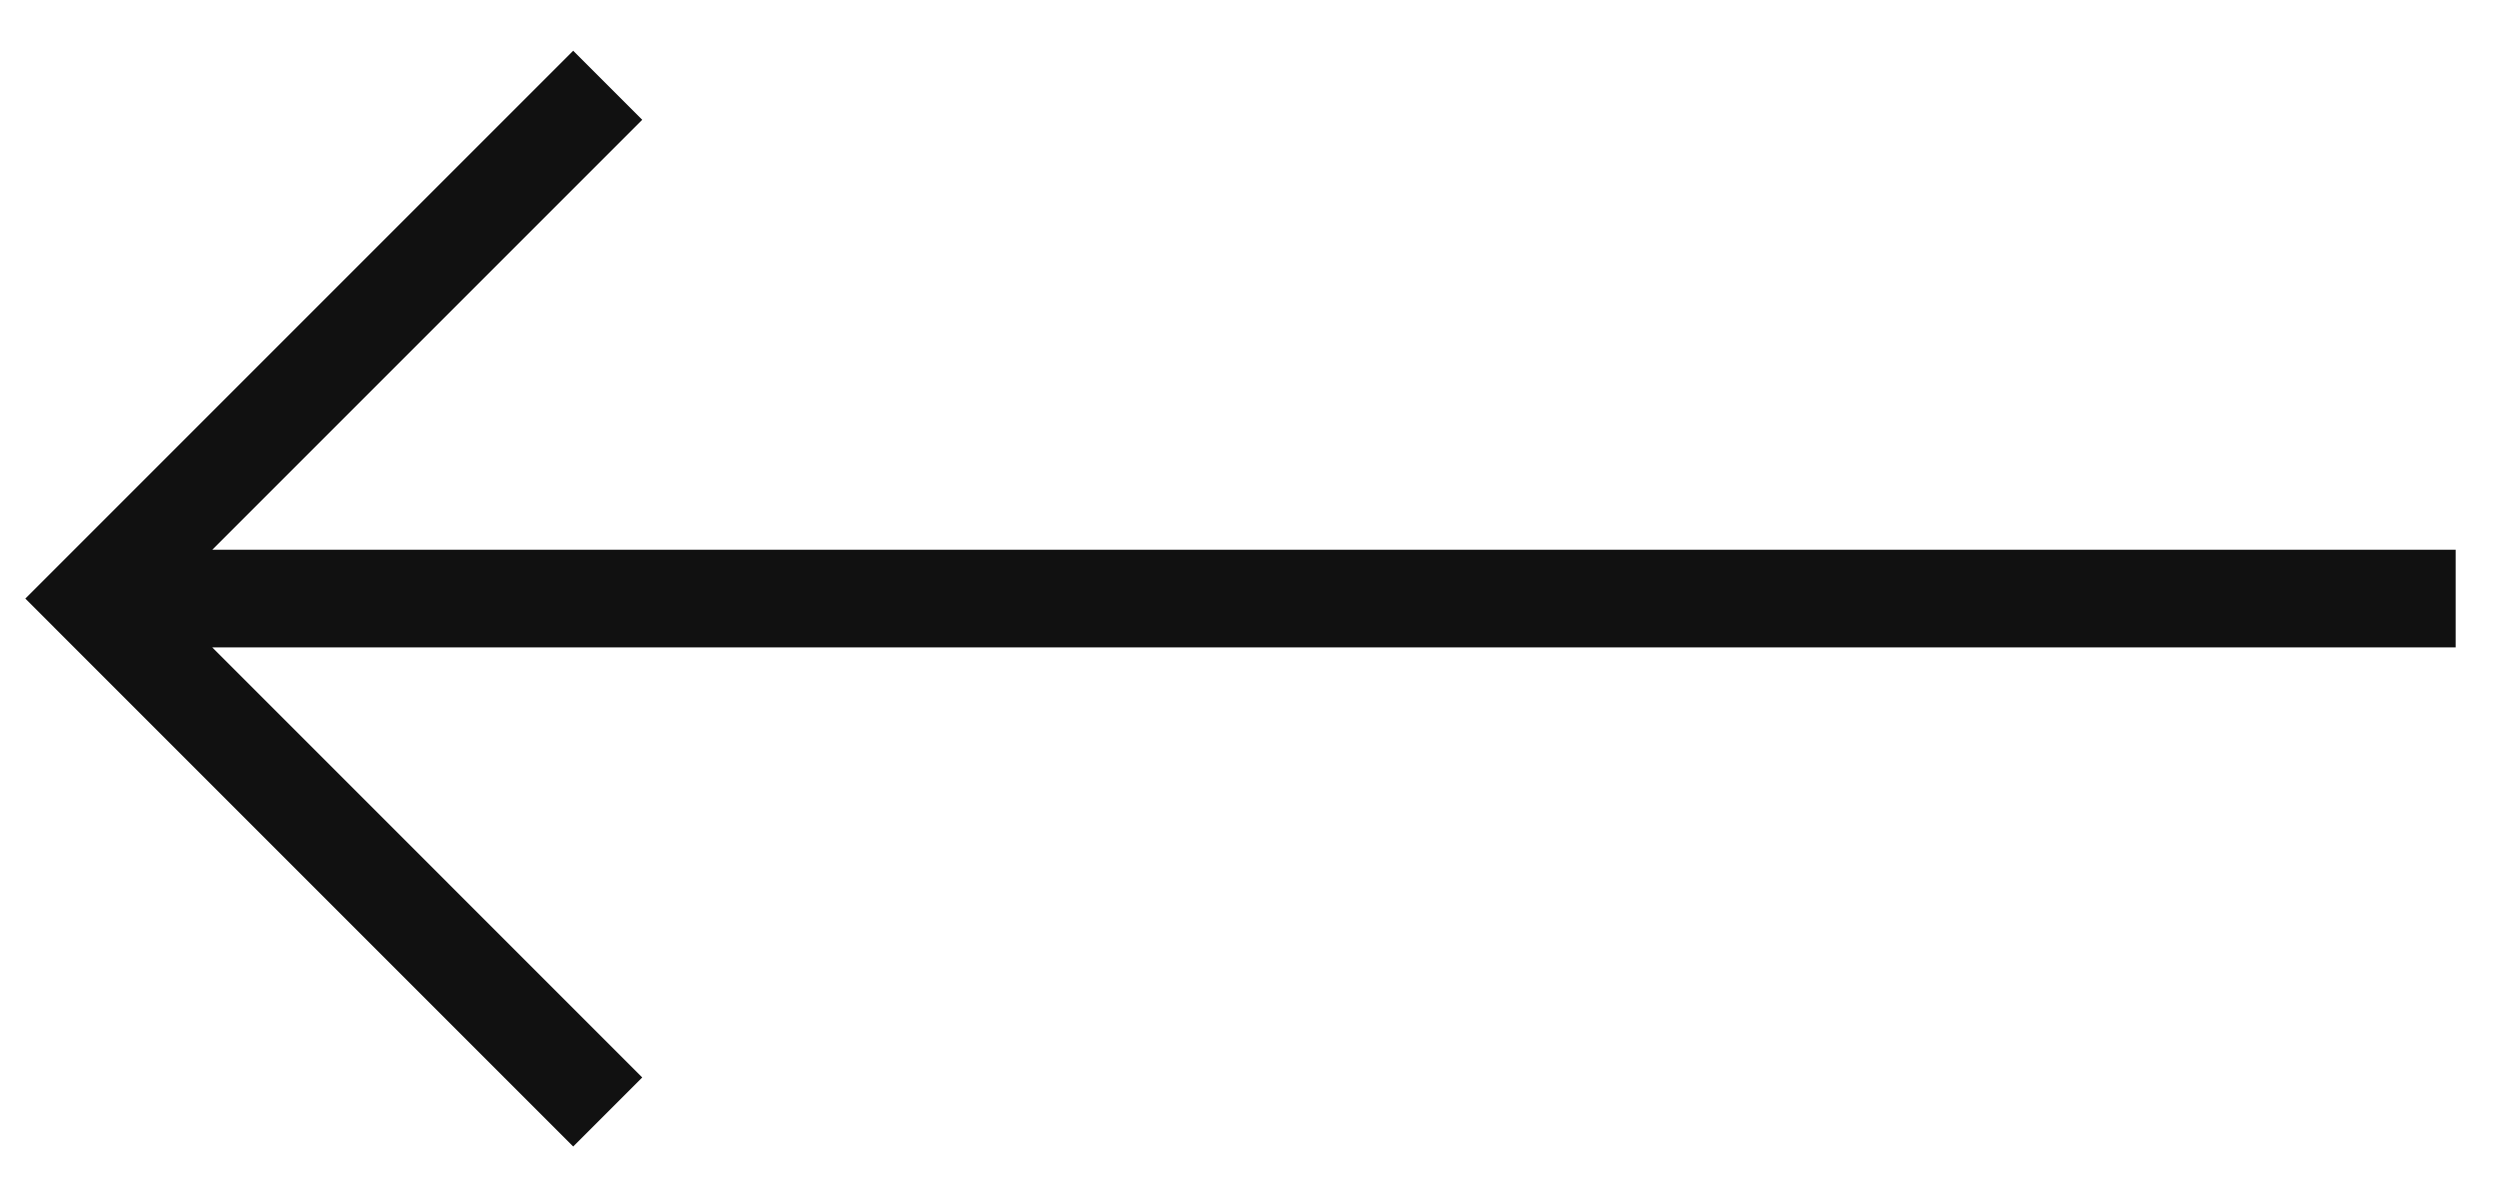 <svg xmlns="http://www.w3.org/2000/svg" width="48" height="23" fill="none"><path stroke="#111" stroke-miterlimit="10" stroke-width="1.875" d="m11.668 21.35-9.856-9.857 9.856-9.856M1.812 11.493h45.337"/></svg>